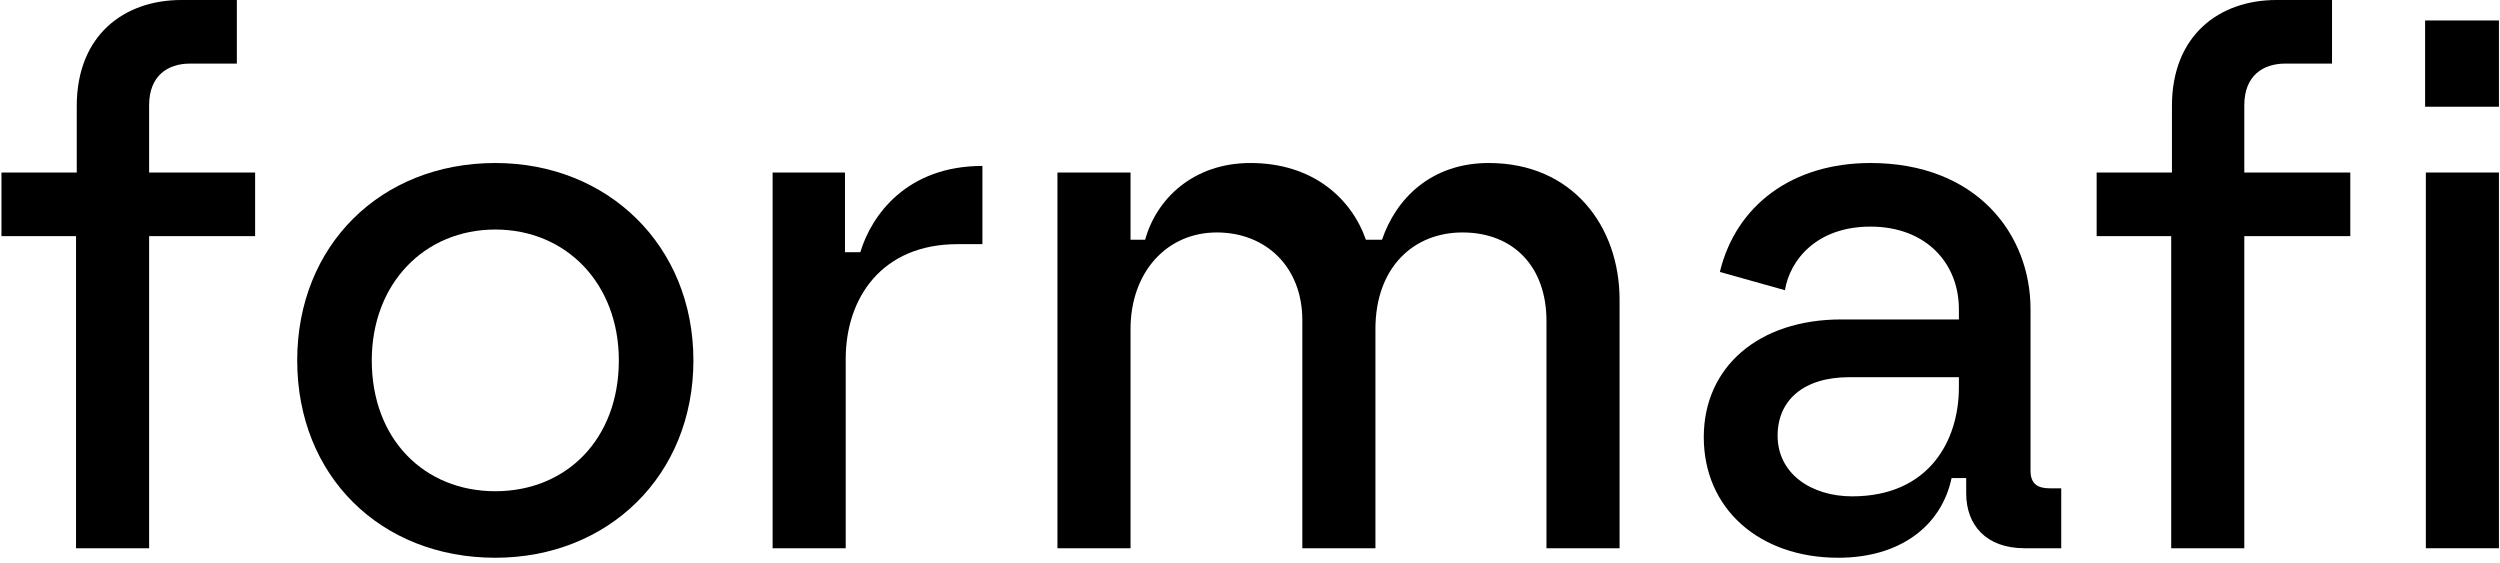 <svg width="342" height="77" viewBox="0 0 342 77" fill="none" xmlns="http://www.w3.org/2000/svg">
<path d="M331.855 75V23.6H341.855V75H331.855ZM331.755 14.6V2.8H341.855V14.6H331.755Z" fill="black"/>
<path d="M297.021 75V32.3H286.821V23.6H297.121V14.5C297.121 4.8 303.621 0 311.421 0H319.021V8.7H312.621C309.521 8.7 307.021 10.4 307.021 14.4V23.6H321.521V32.3H307.021V75H297.021Z" fill="black"/>
<path d="M251.476 76.3C240.676 76.3 233.076 69.6 233.076 59.8C233.076 50.2 240.576 43.7 251.876 43.7H267.976V42.3C267.976 36 263.476 31 255.876 31C248.576 31 244.876 35.5 244.176 39.7L235.276 37.2C237.476 28.1 245.176 22.3 255.876 22.3C270.376 22.3 277.776 32 277.776 42.3V64.4C277.776 66.2 278.776 66.8 280.376 66.8H281.976V75H276.976C271.676 75 268.976 71.8 268.976 67.5V65.4H266.976C265.576 72 259.876 76.3 251.476 76.3ZM243.176 59.6C243.176 64.8 247.776 67.9 253.376 67.9C263.876 67.9 267.976 60.3 267.976 53V51.6H252.976C246.676 51.6 243.176 54.8 243.176 59.6Z" fill="black"/>
<path d="M144.658 75V23.6H154.658V32.8H156.658C158.158 27.3 163.158 22.3 171.058 22.3C179.558 22.3 184.858 27.1 186.858 32.8H189.058C190.958 27.2 195.758 22.3 203.658 22.3C215.158 22.3 221.558 31 221.558 41V75H211.558V43.9C211.558 36.5 207.058 31.8 200.058 31.8C193.358 31.8 188.158 36.6 188.158 45V75H178.158V43.8C178.158 36.5 173.158 31.8 166.458 31.8C159.558 31.8 154.658 37.3 154.658 45V75H144.658Z" fill="black"/>
<path d="M105.693 75V23.6H115.593V34.5H117.693C119.193 29.5 123.993 22.7 134.393 22.7V33.4H130.993C120.593 33.4 115.693 40.8 115.693 49.1V75H105.693Z" fill="black"/>
<path d="M67.758 76.3C52.058 76.3 40.658 65.1 40.658 49.3C40.658 33.6 52.058 22.3 67.758 22.3C83.158 22.3 94.858 33.6 94.858 49.3C94.858 65.1 83.158 76.3 67.758 76.3ZM50.858 49.3C50.858 60.1 58.058 67.2 67.758 67.2C77.458 67.2 84.658 60.1 84.658 49.3C84.658 38.8 77.458 31.4 67.758 31.4C58.058 31.4 50.858 38.8 50.858 49.3Z" fill="black"/>
<path d="M10.4 75V32.3H0.2V23.6H10.5V14.5C10.5 4.8 17 0 24.8 0H32.4V8.7H26C22.9 8.7 20.4 10.4 20.4 14.4V23.6H34.9V32.3H20.4V75H10.4Z" fill="black"/>
</svg>
